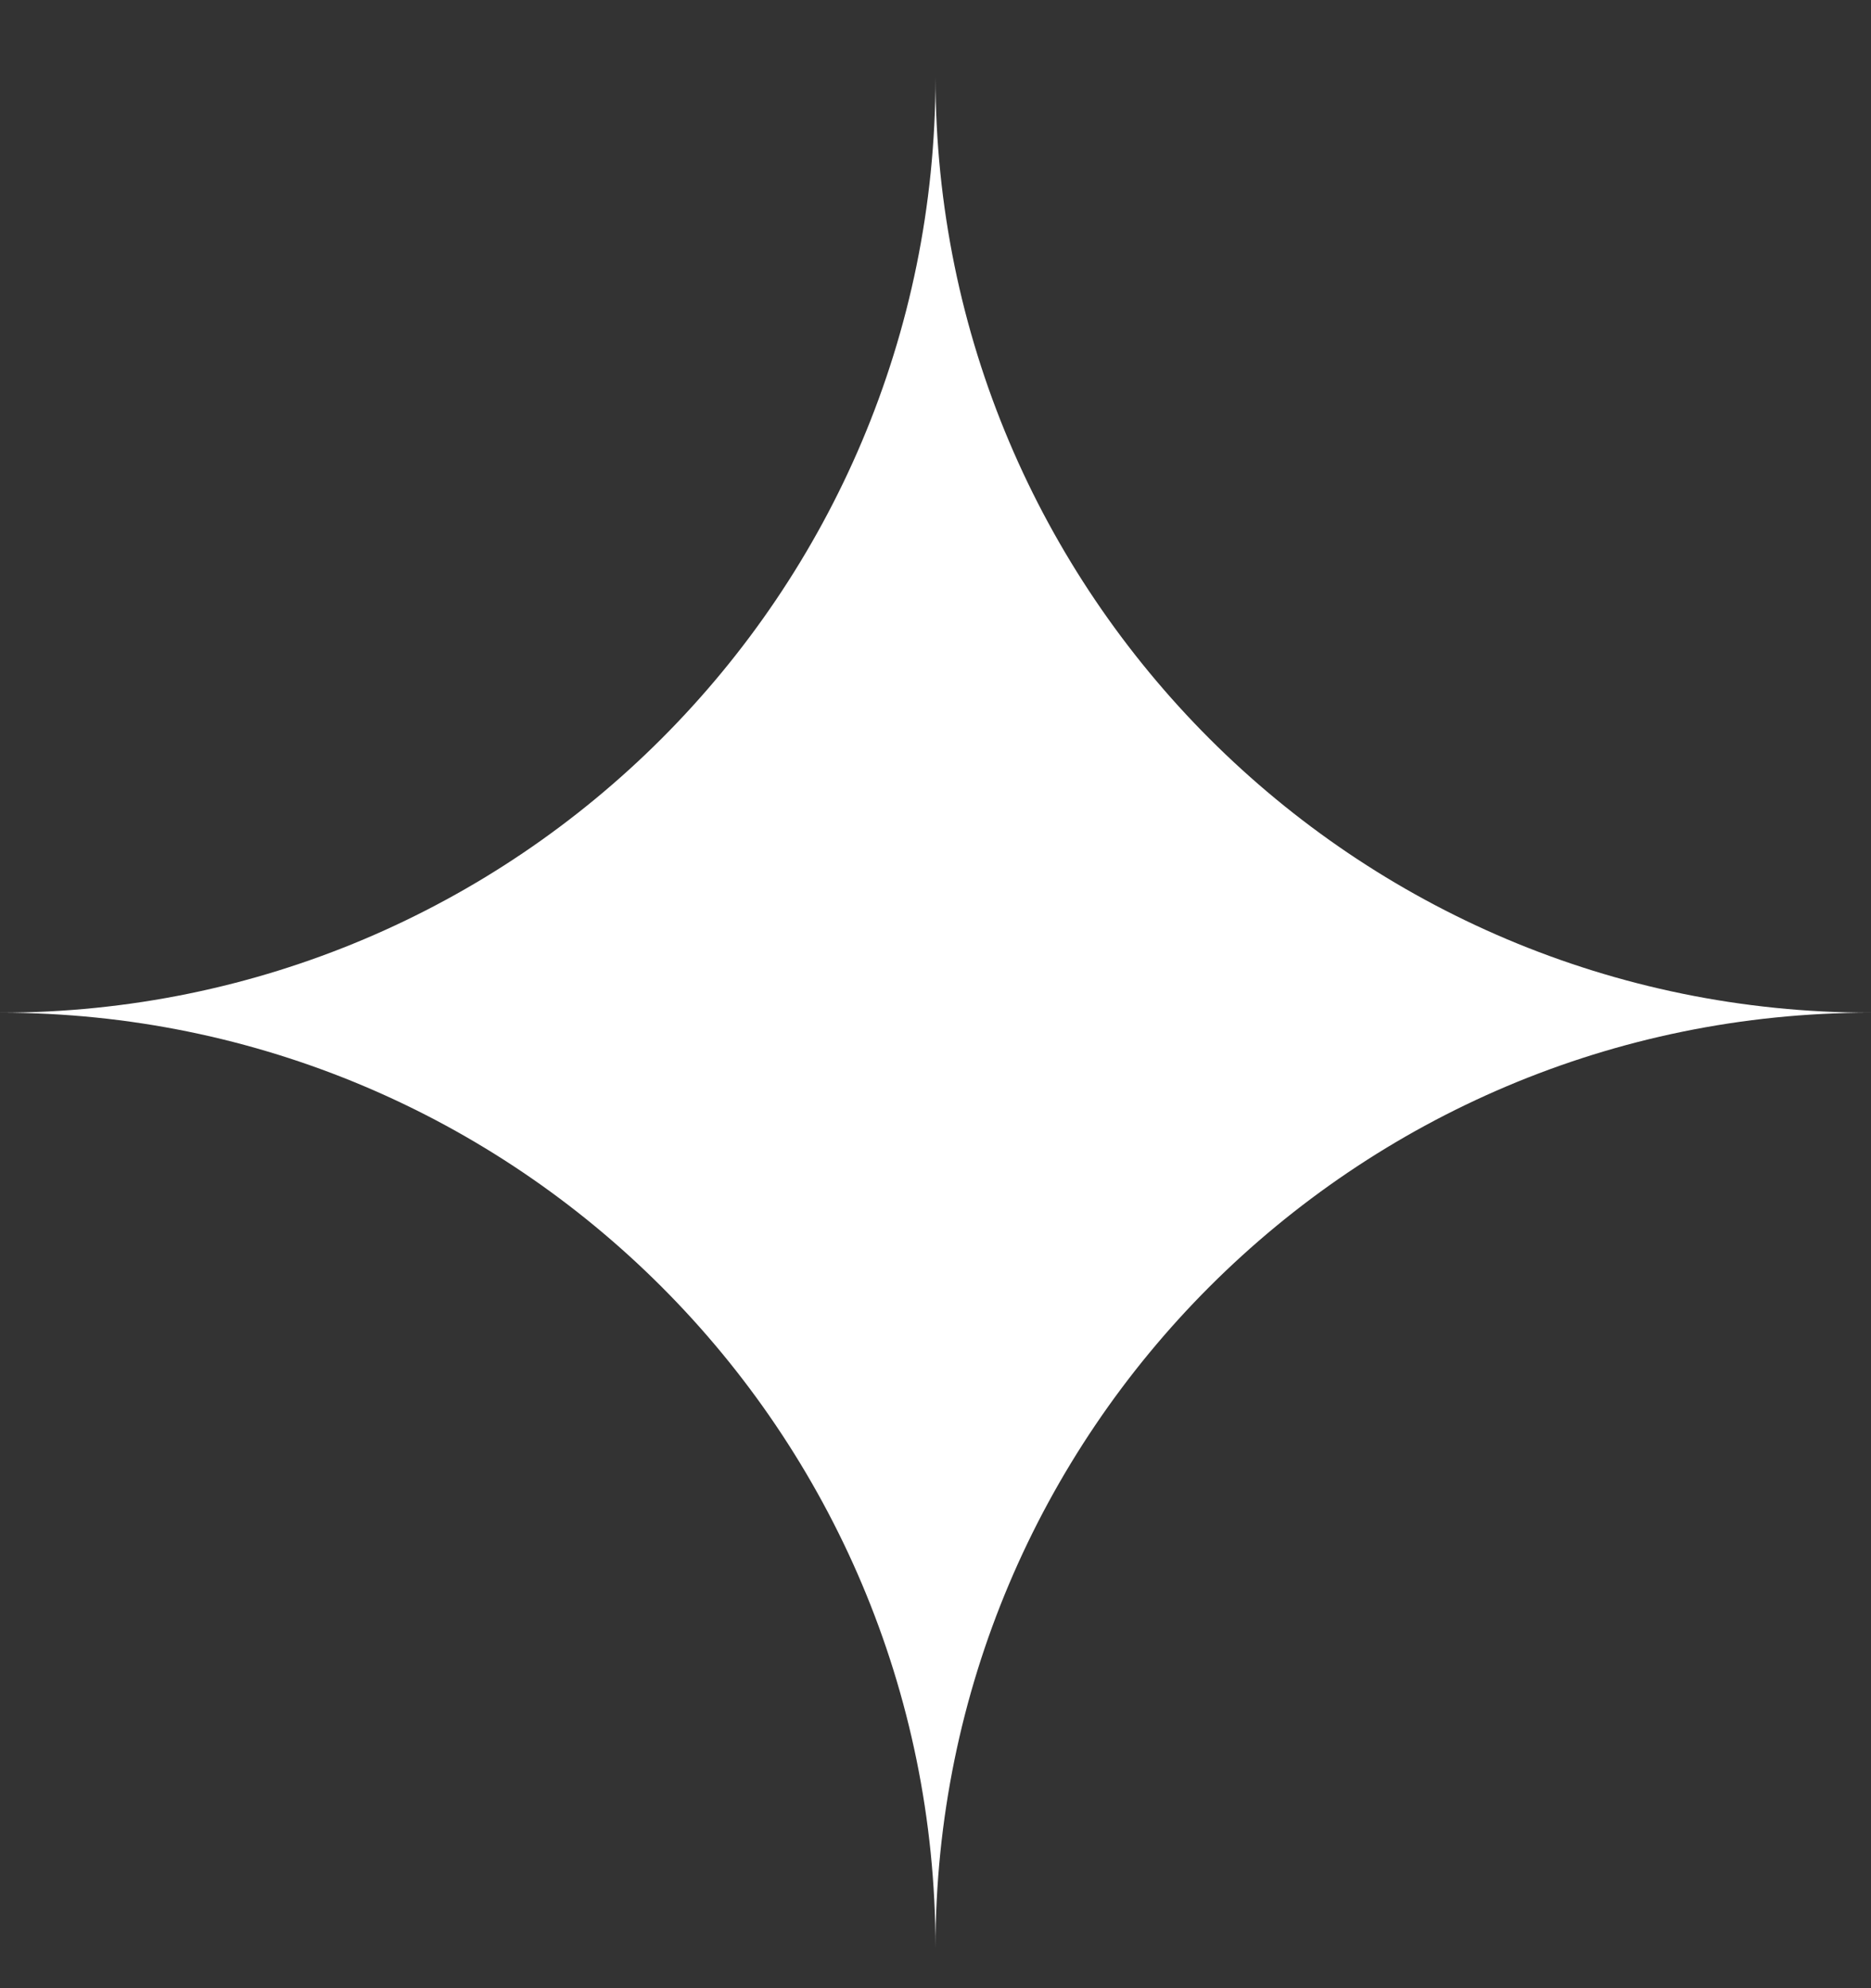 <svg viewBox="0 0 16 17" fill="none" xmlns="http://www.w3.org/2000/svg">
<rect x="0" y="0" width="16" height="17" fill="#333333" stroke="none"/>
<path d="M0 8.659C4.419 8.659 8 12.241 8 16.659C8 12.241 11.581 8.659 16 8.659C11.581 8.659 8 5.078 8 0.659C8 5.078 4.419 8.659 0 8.659Z" fill="white"/>
</svg>
